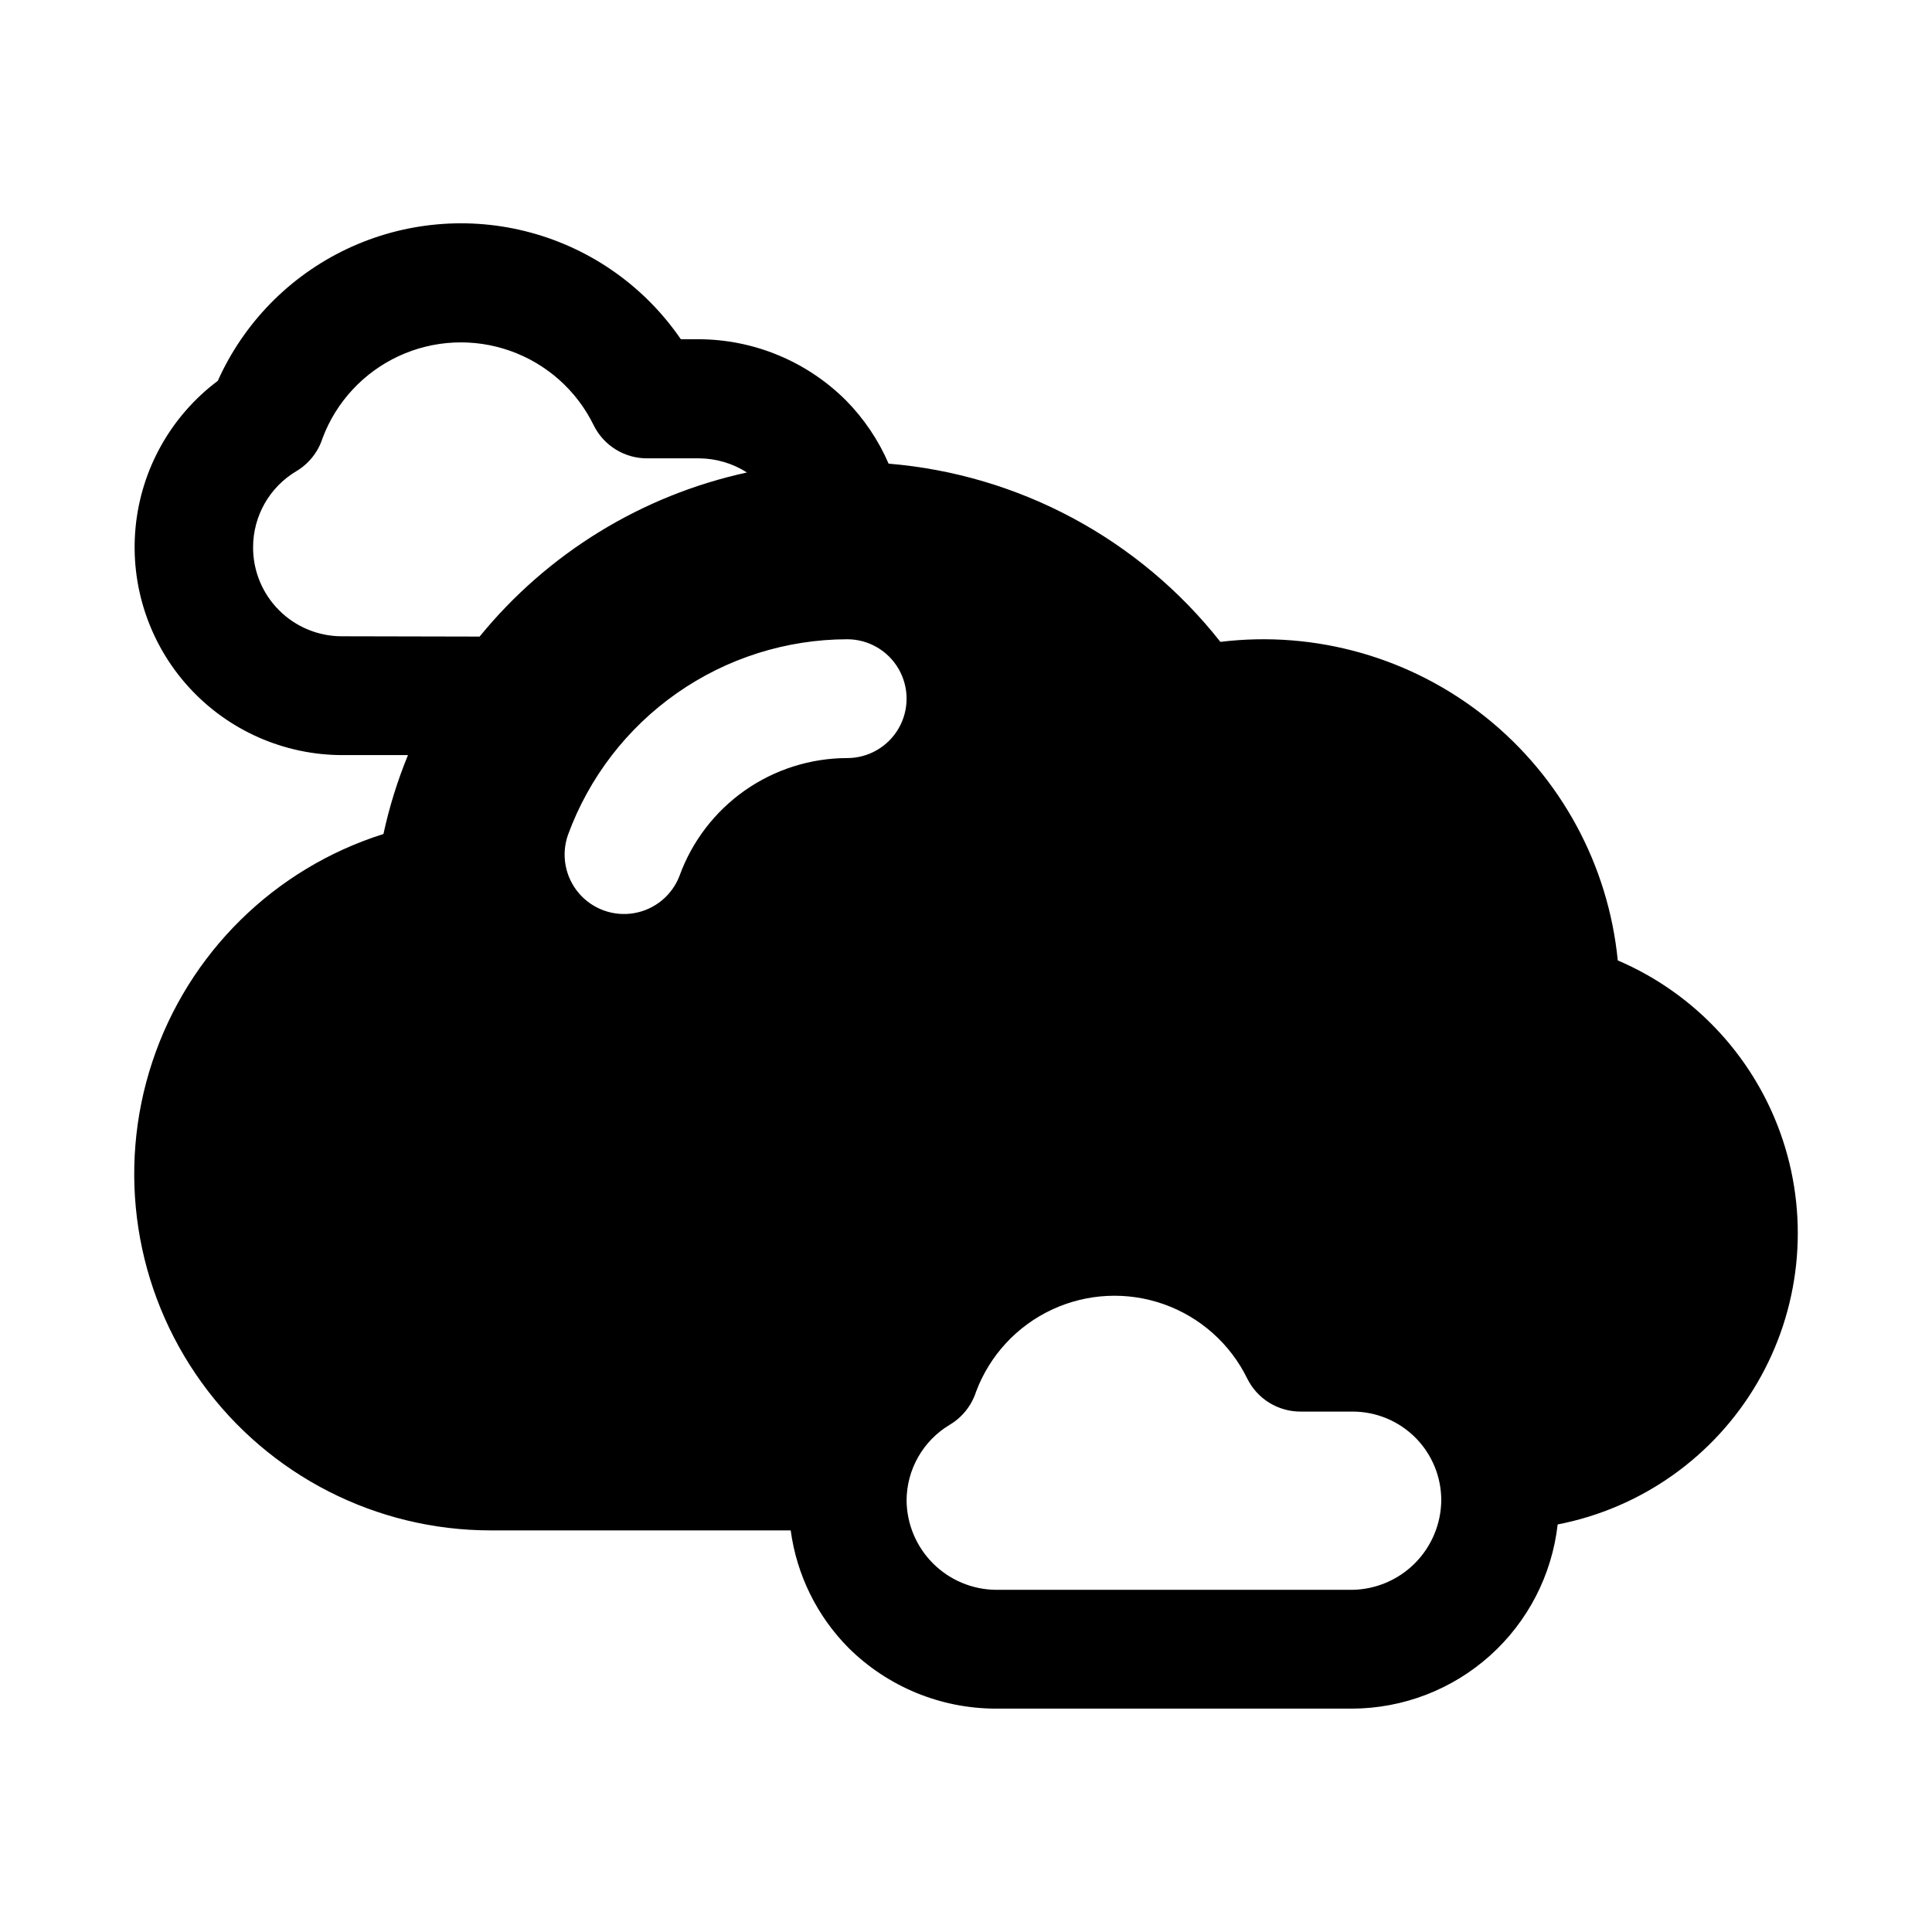 <?xml version="1.0" encoding="UTF-8"?>
<!-- Uploaded to: ICON Repo, www.iconrepo.com, Generator: ICON Repo Mixer Tools -->
<svg fill="#000000" width="800px" height="800px" version="1.1" viewBox="144 144 512 512" xmlns="http://www.w3.org/2000/svg">
 <path d="m572.73 398.57c-2.477-25.289-15.047-48.512-34.871-64.41-19.82-15.898-45.219-23.129-70.441-20.059-21.488-27.262-53.336-44.371-87.93-47.23-2.695-6.25-6.535-11.941-11.32-16.785-10.359-10.328-24.383-16.145-39.016-16.184h-4.723c-9.492-13.871-23.625-23.898-39.855-28.281-16.227-4.383-33.488-2.832-48.676 4.371s-27.305 19.59-34.176 34.93c-12.418 9.312-20.332 23.43-21.797 38.879-1.465 15.453 3.652 30.805 14.094 42.285 10.445 11.48 25.246 18.023 40.766 18.023h17.332c-2.777 6.766-4.953 13.762-6.5 20.91-28.93 9.125-51.719 31.59-61.254 60.387-9.539 28.797-4.664 60.422 13.098 85.012 17.762 24.594 46.254 39.156 76.59 39.152h79.492c1.582 11.766 6.961 22.695 15.316 31.125 10.379 10.301 24.398 16.086 39.016 16.109h94.465c13.48-0.047 26.477-5.043 36.516-14.043 10.039-8.996 16.426-21.367 17.941-34.766 22.164-4.305 41.41-17.93 52.832-37.406 11.422-19.473 13.922-42.922 6.863-64.367-7.062-21.445-23.004-38.82-43.762-47.699zm-338.04-85.949c-6.273 0.027-12.293-2.453-16.727-6.887-4.438-4.434-6.918-10.457-6.891-16.727 0.008-8.262 4.359-15.914 11.461-20.137 3.32-1.977 5.797-5.102 6.961-8.785 3.617-9.598 10.855-17.391 20.16-21.711 9.305-4.316 19.93-4.812 29.598-1.379 9.664 3.43 17.598 10.516 22.098 19.734 1.309 2.637 3.328 4.852 5.836 6.394 2.504 1.547 5.391 2.359 8.332 2.344h13.699c4.512 0.016 8.93 1.316 12.734 3.746-27.855 6.062-52.832 21.391-70.848 43.488zm89.426 63.387c-1.961 5.231-6.547 9.027-12.047 9.98-5.504 0.957-11.098-1.074-14.707-5.332-3.609-4.262-4.691-10.117-2.848-15.387 5.547-15.176 15.617-28.285 28.848-37.562 13.234-9.273 28.992-14.262 45.152-14.297 5.625 0 10.82 3 13.633 7.871s2.812 10.875 0 15.746c-2.812 4.871-8.008 7.871-13.633 7.871-9.699 0.012-19.156 3.004-27.098 8.566-7.938 5.566-13.98 13.434-17.301 22.543zm178.22 189.31h-94.465c-6.242-0.074-12.207-2.586-16.617-7-4.414-4.414-6.926-10.379-7-16.617 0.008-8.262 4.363-15.91 11.461-20.137 3.312-1.98 5.785-5.098 6.961-8.77 3.602-9.605 10.832-17.414 20.129-21.746 9.297-4.332 19.926-4.844 29.598-1.426 9.672 3.418 17.617 10.496 22.129 19.707 1.309 2.641 3.328 4.859 5.832 6.406 2.504 1.547 5.394 2.359 8.336 2.348h13.699c6.262-0.016 12.273 2.469 16.695 6.902 4.422 4.434 6.891 10.453 6.856 16.715-0.086 6.234-2.606 12.191-7.016 16.602-4.41 4.406-10.363 6.926-16.598 7.016z"/>
</svg>